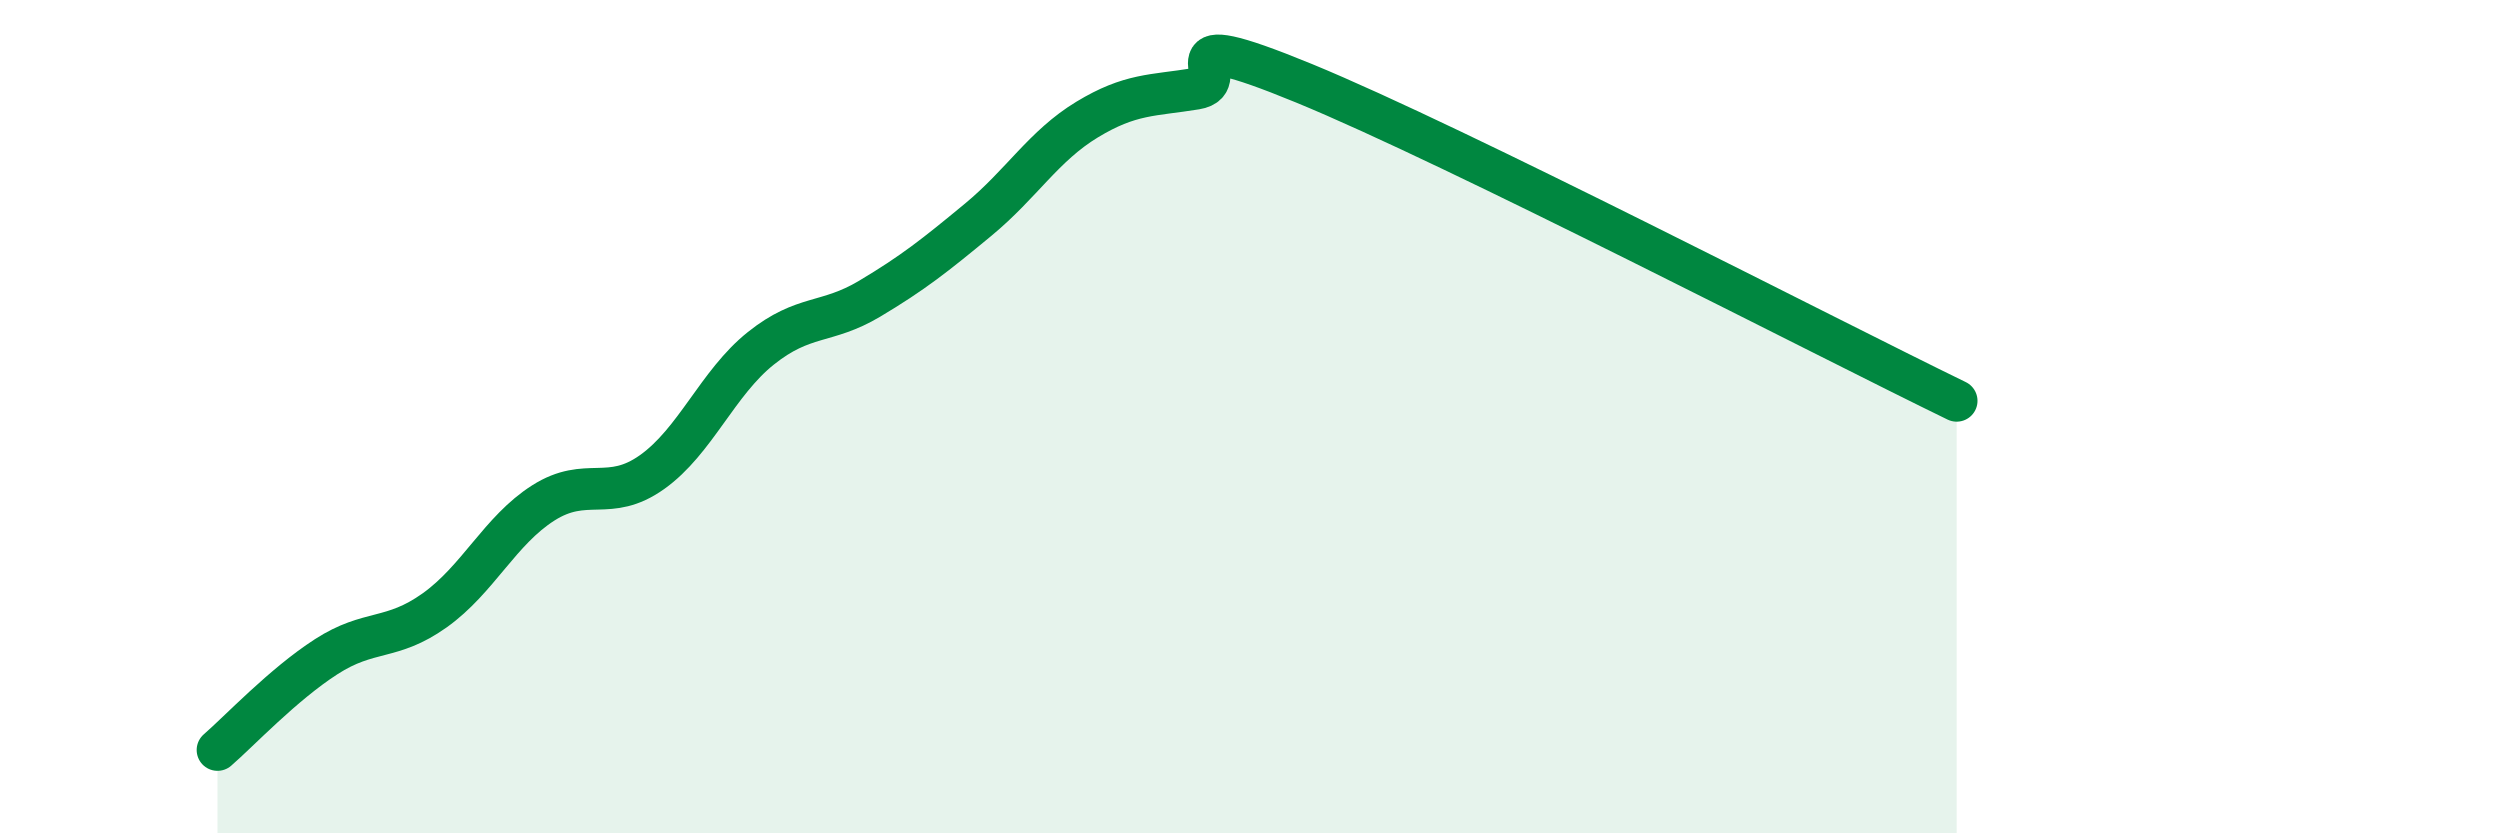 
    <svg width="60" height="20" viewBox="0 0 60 20" xmlns="http://www.w3.org/2000/svg">
      <path
        d="M 5.22,18 C 5.74,17.55 6.79,16.43 7.83,15.76 C 8.87,15.09 9.39,15.39 10.43,14.65 C 11.47,13.91 12,12.73 13.04,12.07 C 14.08,11.41 14.61,12.07 15.65,11.33 C 16.69,10.59 17.22,9.19 18.26,8.36 C 19.3,7.53 19.83,7.79 20.87,7.17 C 21.91,6.55 22.44,6.13 23.48,5.27 C 24.52,4.41 25.05,3.5 26.09,2.87 C 27.13,2.24 27.66,2.3 28.7,2.13 C 29.74,1.96 27.65,0.5 31.3,2 C 34.95,3.5 43.83,8.1 46.96,9.62L46.96 20L5.22 20Z"
        fill="#008740"
        opacity="0.1"
        stroke-linecap="round"
        stroke-linejoin="round"
      />
      <path
        d="M 5.22,18 C 5.74,17.55 6.79,16.43 7.83,15.76 C 8.87,15.09 9.39,15.39 10.43,14.65 C 11.47,13.91 12,12.73 13.04,12.07 C 14.08,11.41 14.61,12.07 15.65,11.33 C 16.69,10.59 17.22,9.19 18.26,8.36 C 19.3,7.53 19.83,7.79 20.87,7.17 C 21.91,6.55 22.44,6.13 23.48,5.27 C 24.52,4.41 25.05,3.5 26.09,2.87 C 27.13,2.24 27.66,2.3 28.7,2.13 C 29.74,1.96 27.65,0.5 31.3,2 C 34.95,3.5 43.83,8.1 46.96,9.62"
        stroke="#008740"
        stroke-width="1"
        fill="none"
        stroke-linecap="round"
        stroke-linejoin="round"
      />
    </svg>
  